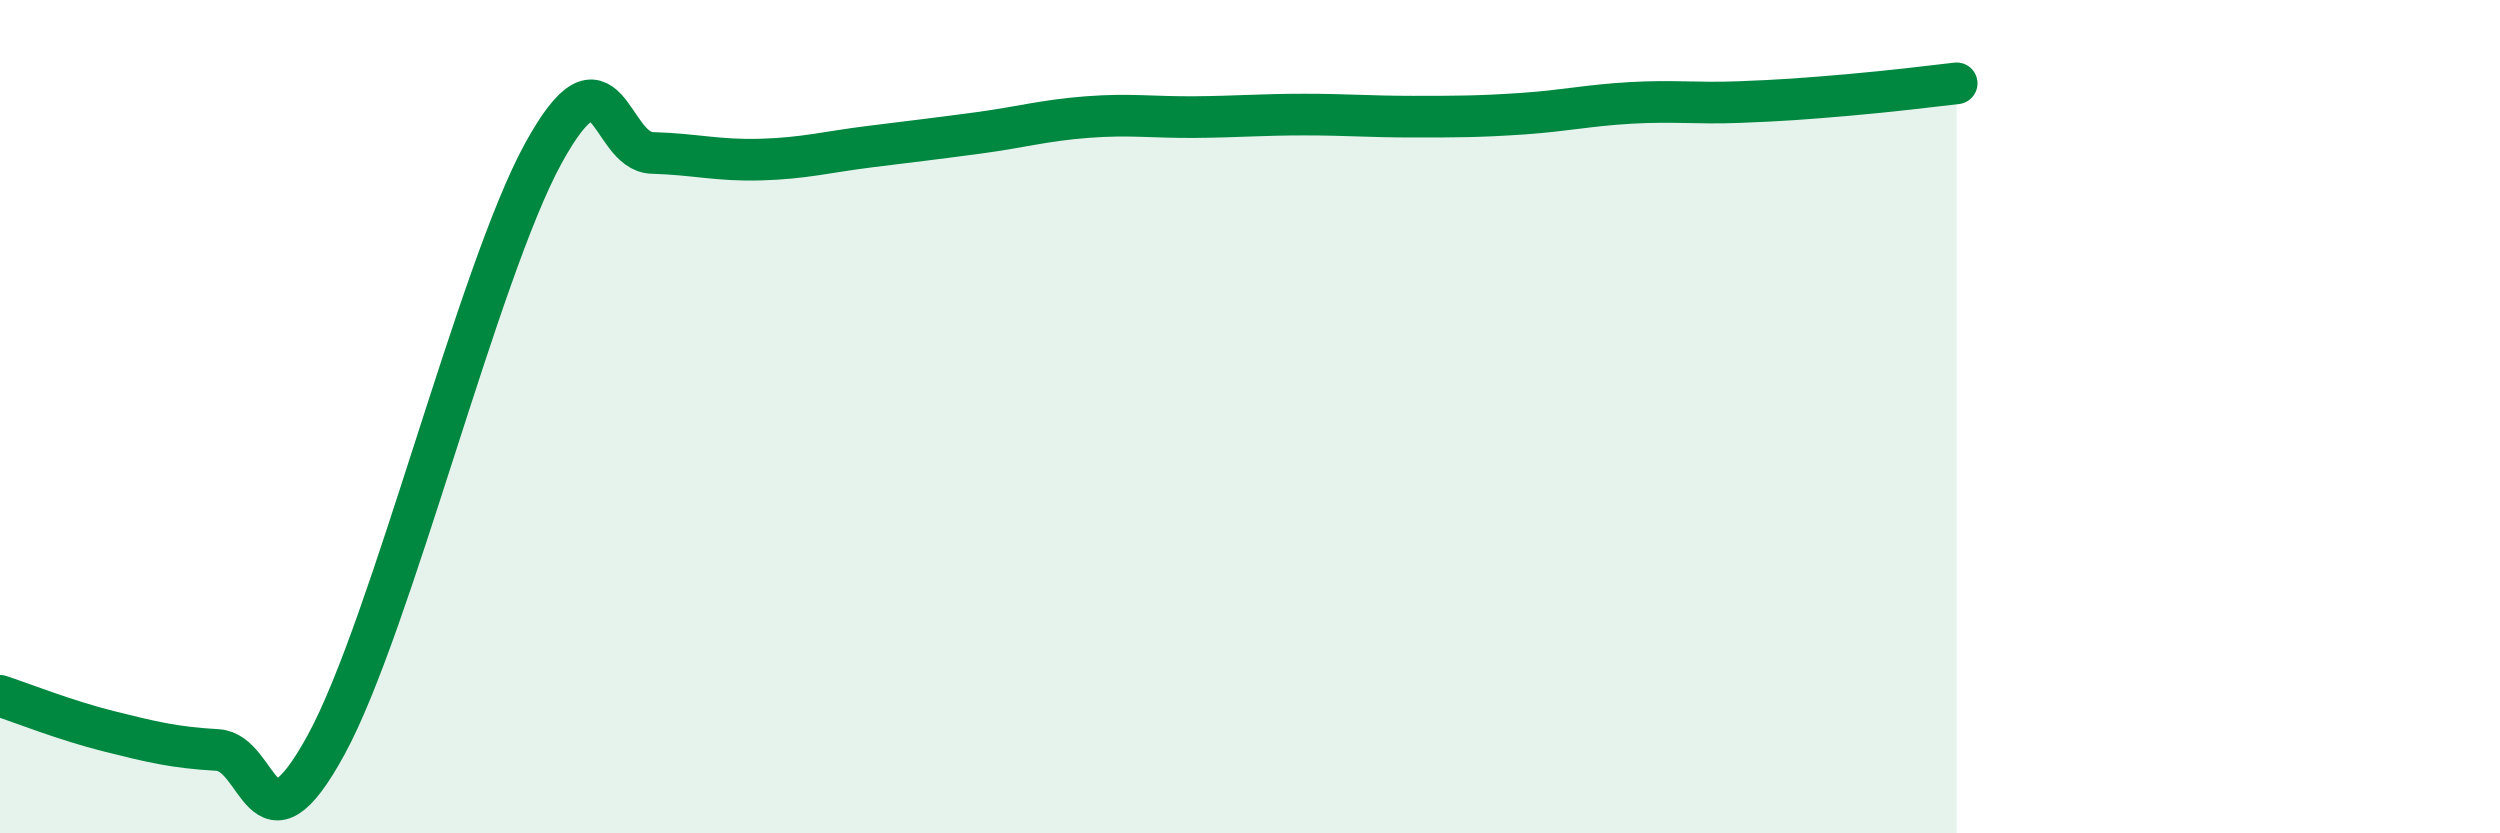 
    <svg width="60" height="20" viewBox="0 0 60 20" xmlns="http://www.w3.org/2000/svg">
      <path
        d="M 0,16.7 C 0.52,16.87 1.57,17.29 2.61,17.55 C 3.65,17.81 4.18,17.94 5.22,18 C 6.26,18.06 6.27,20.73 7.83,17.87 C 9.39,15.01 11.48,6.52 13.04,3.68 C 14.6,0.84 14.61,3.64 15.65,3.67 C 16.69,3.7 17.22,3.86 18.26,3.83 C 19.3,3.8 19.83,3.65 20.87,3.52 C 21.91,3.39 22.44,3.33 23.48,3.19 C 24.52,3.05 25.05,2.89 26.09,2.81 C 27.13,2.73 27.66,2.82 28.7,2.81 C 29.74,2.8 30.26,2.75 31.3,2.75 C 32.34,2.75 32.87,2.8 33.91,2.8 C 34.95,2.8 35.48,2.8 36.52,2.73 C 37.56,2.66 38.09,2.53 39.13,2.47 C 40.17,2.41 40.7,2.49 41.74,2.45 C 42.78,2.41 43.31,2.37 44.35,2.28 C 45.39,2.19 46.44,2.06 46.96,2L46.96 20L0 20Z"
        fill="#008740"
        opacity="0.1"
        stroke-linecap="round"
        stroke-linejoin="round"
      />
      <path
        d="M 0,16.7 C 0.52,16.87 1.57,17.29 2.61,17.55 C 3.65,17.81 4.18,17.94 5.22,18 C 6.26,18.06 6.27,20.73 7.83,17.87 C 9.39,15.01 11.48,6.52 13.04,3.68 C 14.6,0.84 14.61,3.64 15.65,3.67 C 16.69,3.7 17.22,3.86 18.26,3.83 C 19.3,3.8 19.83,3.65 20.87,3.52 C 21.91,3.39 22.44,3.33 23.48,3.19 C 24.52,3.05 25.05,2.89 26.09,2.81 C 27.13,2.73 27.66,2.82 28.7,2.81 C 29.74,2.8 30.26,2.75 31.3,2.75 C 32.34,2.75 32.87,2.8 33.91,2.8 C 34.95,2.8 35.48,2.8 36.52,2.73 C 37.56,2.66 38.09,2.53 39.13,2.47 C 40.17,2.41 40.7,2.49 41.74,2.45 C 42.78,2.41 43.31,2.37 44.35,2.28 C 45.39,2.19 46.44,2.06 46.96,2"
        stroke="#008740"
        stroke-width="1"
        fill="none"
        stroke-linecap="round"
        stroke-linejoin="round"
      />
    </svg>
  